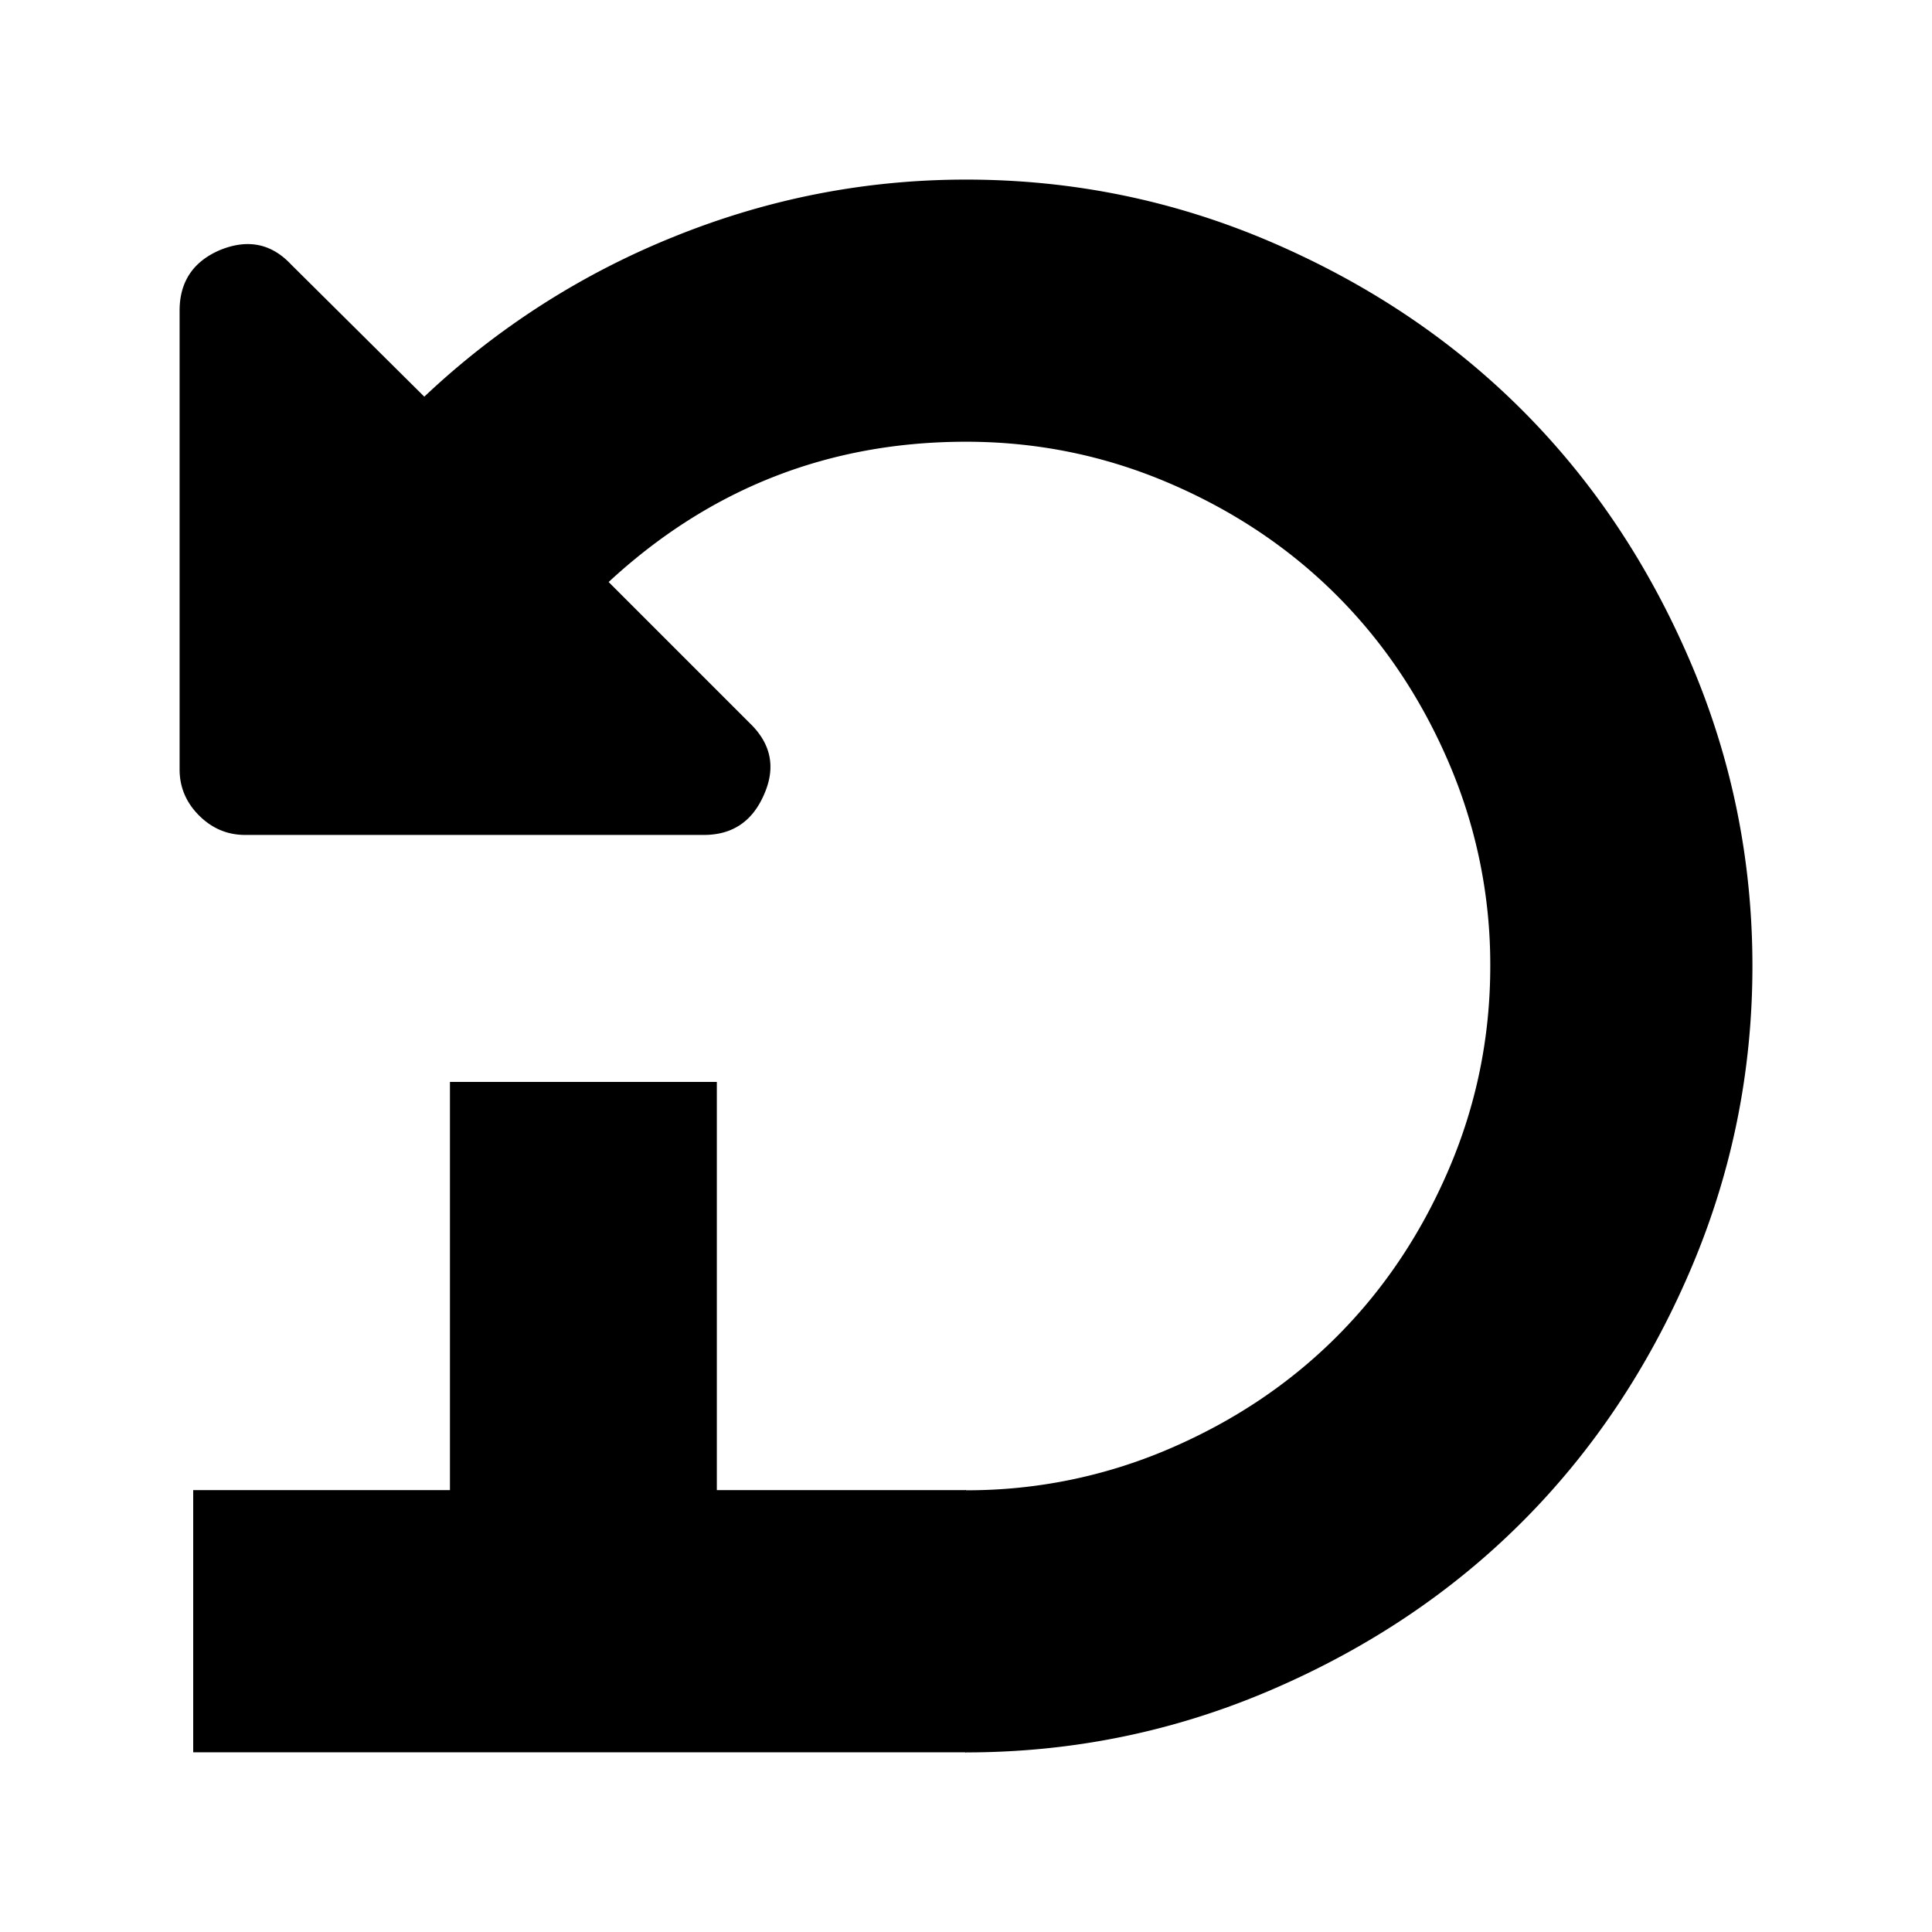 <svg xmlns="http://www.w3.org/2000/svg" width="100mm" height="100mm" viewBox="0 0 100 100">
  <path d="M50 9.296c-5.194 0-10.22.98-15.079 2.941a41.143 41.143 0 0 0-12.959 8.295l-6.89-6.837c-1.024-1.096-2.26-1.343-3.71-.742-1.377.6-2.066 1.643-2.066 3.127v23.744c0 .919.335 1.713 1.007 2.385.671.671 1.466 1.007 2.385 1.007h23.744c1.484 0 2.526-.707 3.127-2.12.6-1.378.353-2.597-.742-3.657l-7.314-7.314c5.23-4.84 11.395-7.261 18.497-7.261 3.675 0 7.182.715 10.52 2.146 3.34 1.431 6.228 3.366 8.666 5.804 2.438 2.438 4.373 5.326 5.804 8.665A26.433 26.433 0 0 1 77.136 50c0 3.675-.715 7.182-2.146 10.52-1.431 3.34-3.366 6.228-5.804 8.666-2.438 2.438-5.326 4.373-8.665 5.804A26.433 26.433 0 0 1 50 77.136h-.038v13.568H50c5.512 0 10.777-1.077 15.794-3.233 5.017-2.155 9.346-5.052 12.985-8.692 3.64-3.64 6.537-7.968 8.692-12.985 2.156-5.017 3.234-10.282 3.234-15.794 0-5.512-1.078-10.777-3.234-15.794-2.155-5.018-5.052-9.346-8.692-12.985-3.64-3.64-7.968-6.537-12.985-8.693C60.777 10.373 55.512 9.296 50 9.296z"/>
  <path d="M10 77.129h40v13.569H10z"/>
  <path d="M23.289 56h13.814v29.035H23.289z"/>
</svg>
